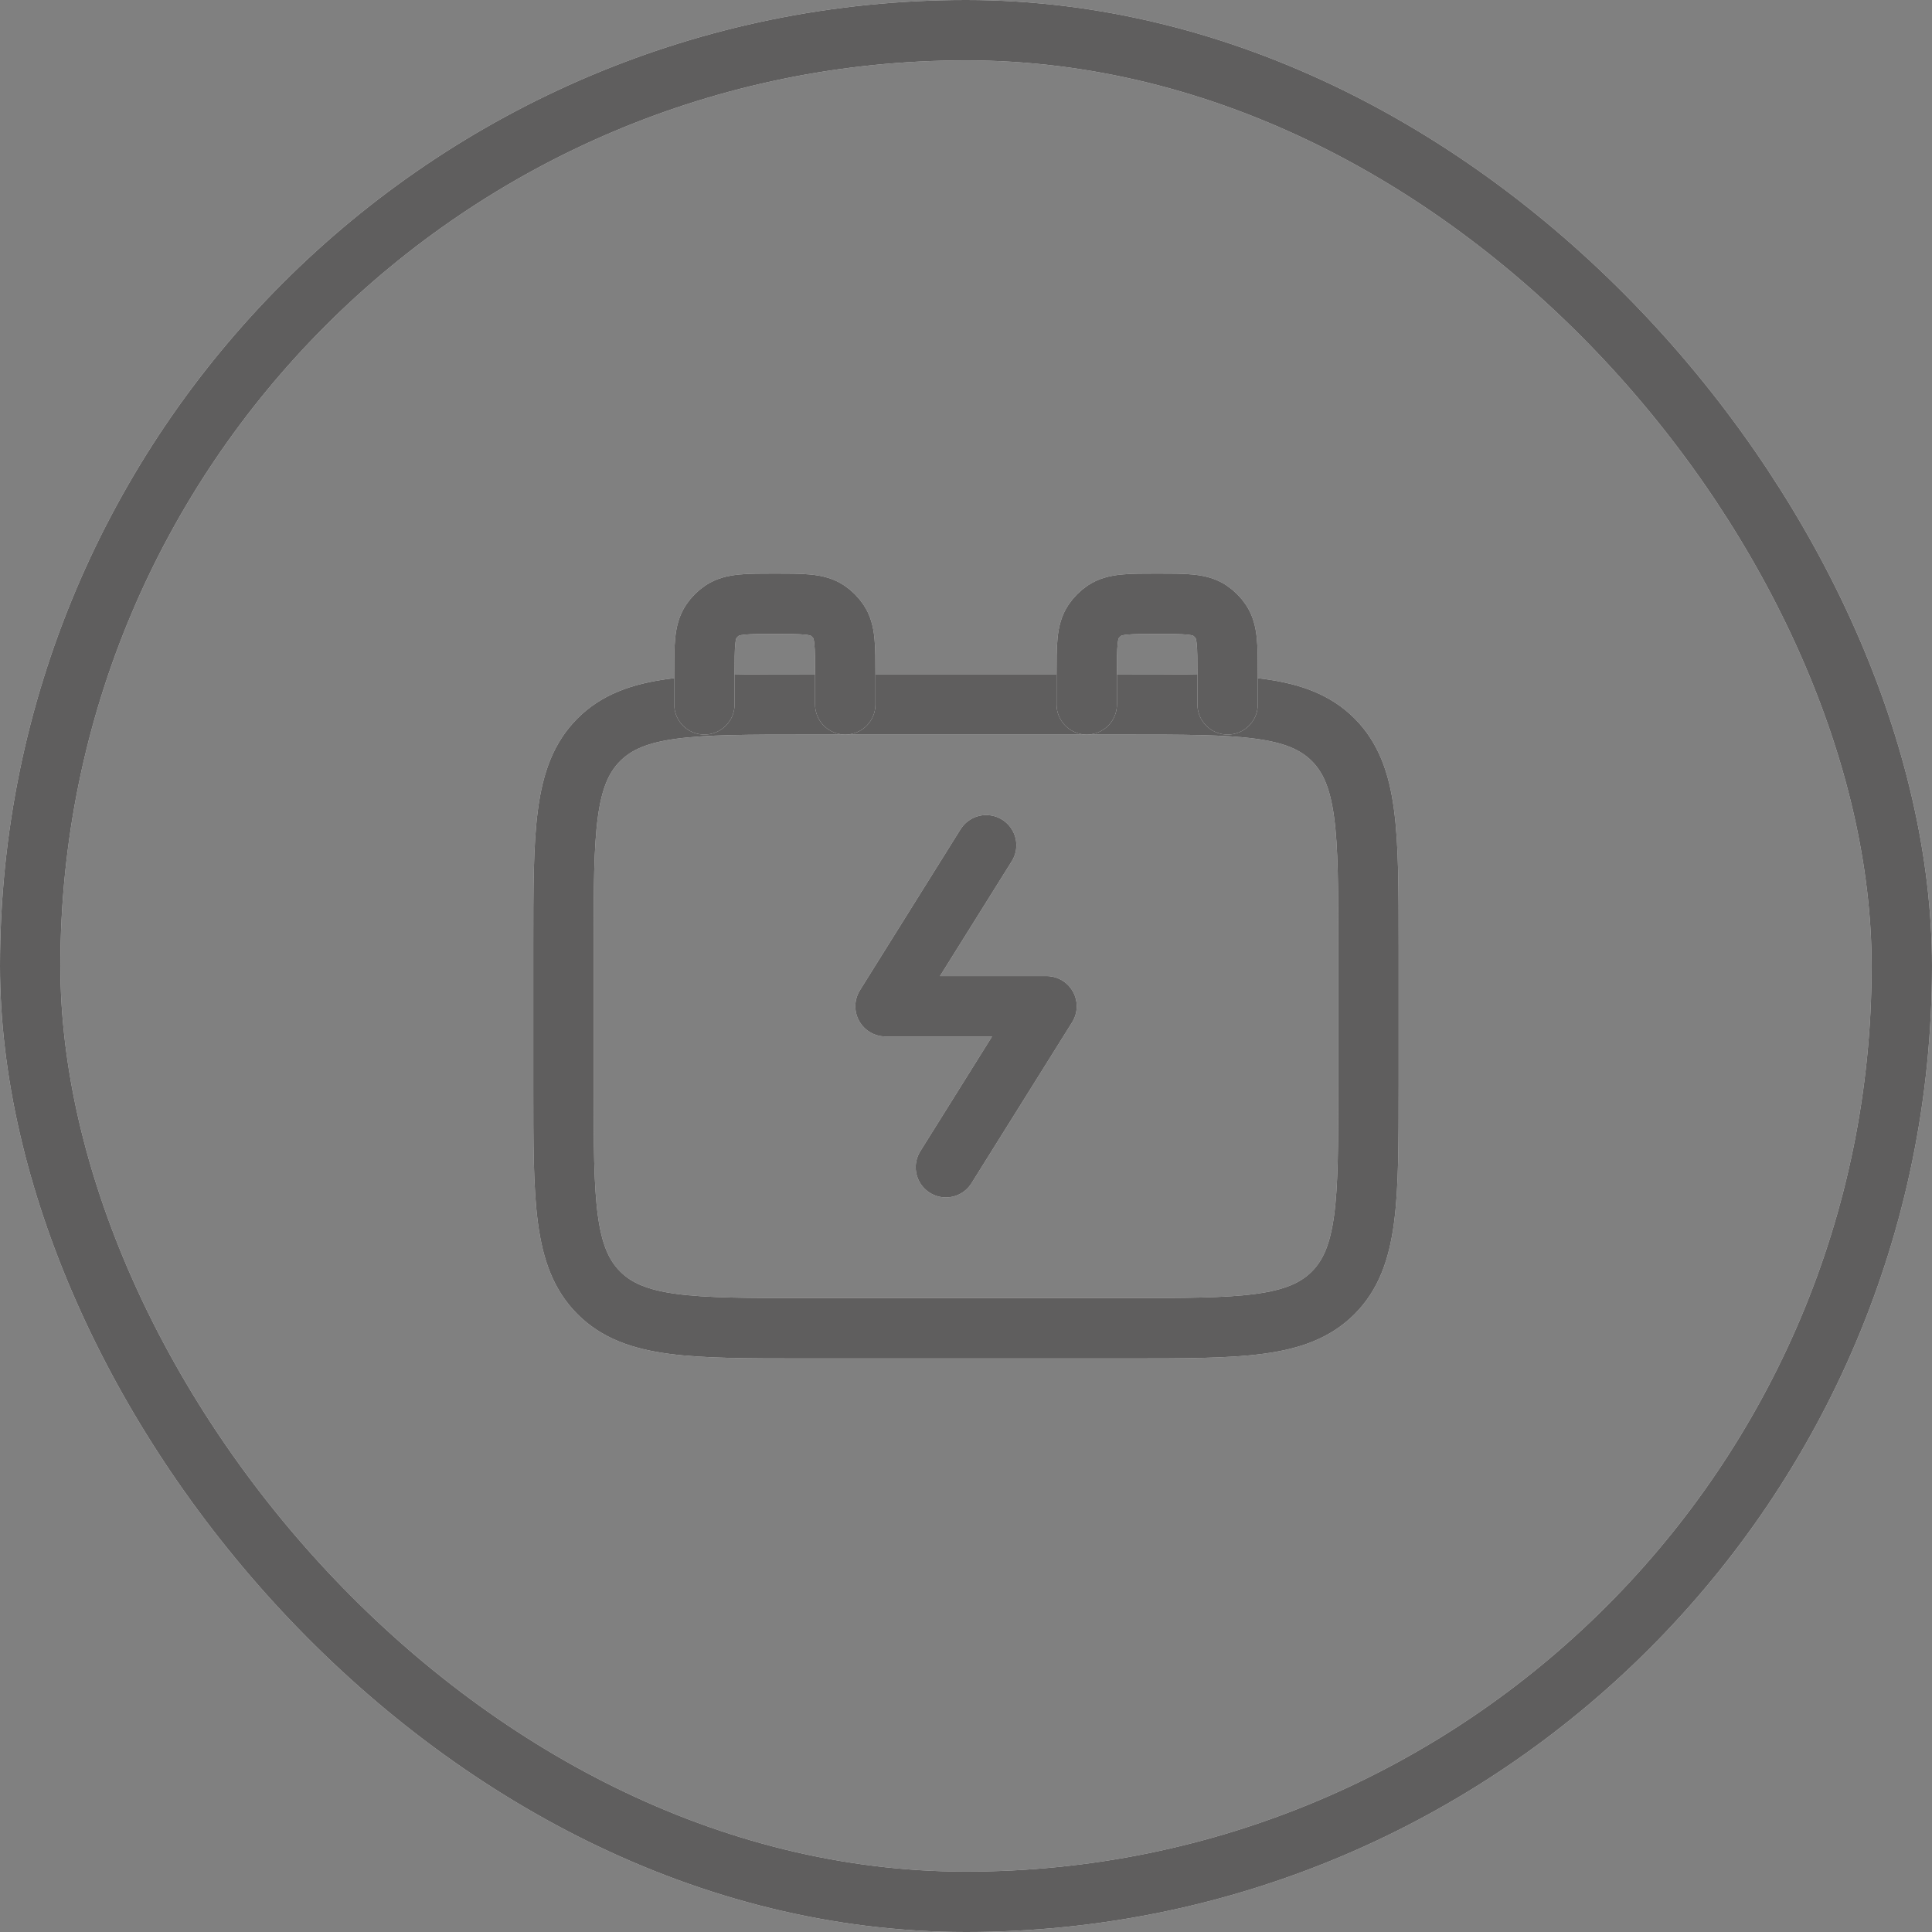 <svg width="32" height="32" viewBox="0 0 32 32" fill="none" xmlns="http://www.w3.org/2000/svg">
<rect x="0" y="0" width="32" height="32" fill="#808080" stroke="none"/>
<rect x="0.5" y="0.5" width="31" height="31" rx="15.5" stroke="white"/>
<rect x="0.5" y="0.5" width="31" height="31" rx="15.5" stroke="#373636" stroke-opacity="0.8"/>
<path d="M18.666 11.667H13.333C11.447 11.667 10.505 11.667 9.919 12.252C9.333 12.838 9.333 13.781 9.333 15.667V18C9.333 19.886 9.333 20.828 9.919 21.414C10.505 22 11.447 22 13.333 22H18.666C20.552 22 21.495 22 22.081 21.414C22.666 20.828 22.666 19.886 22.666 18V15.667C22.666 13.781 22.666 12.838 22.081 12.252C21.495 11.667 20.552 11.667 18.666 11.667Z" stroke="white"/>
<path d="M18.666 11.667H13.333C11.447 11.667 10.505 11.667 9.919 12.252C9.333 12.838 9.333 13.781 9.333 15.667V18C9.333 19.886 9.333 20.828 9.919 21.414C10.505 22 11.447 22 13.333 22H18.666C20.552 22 21.495 22 22.081 21.414C22.666 20.828 22.666 19.886 22.666 18V15.667C22.666 13.781 22.666 12.838 22.081 12.252C21.495 11.667 20.552 11.667 18.666 11.667Z" stroke="#373636" stroke-opacity="0.8"/>
<path d="M16.334 14L14.667 16.667H17.334L15.667 19.333" stroke="white" stroke-linecap="round" stroke-linejoin="round"/>
<path d="M16.334 14L14.667 16.667H17.334L15.667 19.333" stroke="#373636" stroke-opacity="0.8" stroke-linecap="round" stroke-linejoin="round"/>
<path d="M14 11.667V11.167C14 10.698 14 10.464 13.888 10.296C13.839 10.223 13.777 10.161 13.704 10.112C13.536 10 13.302 10 12.834 10C12.366 10 12.131 10 11.963 10.112C11.89 10.161 11.828 10.223 11.779 10.296C11.667 10.464 11.667 10.698 11.667 11.167V11.667" stroke="white" stroke-linecap="round" stroke-linejoin="round"/>
<path d="M14 11.667V11.167C14 10.698 14 10.464 13.888 10.296C13.839 10.223 13.777 10.161 13.704 10.112C13.536 10 13.302 10 12.834 10C12.366 10 12.131 10 11.963 10.112C11.89 10.161 11.828 10.223 11.779 10.296C11.667 10.464 11.667 10.698 11.667 11.167V11.667" stroke="#373636" stroke-opacity="0.8" stroke-linecap="round" stroke-linejoin="round"/>
<path d="M20.333 11.667V11.167C20.333 10.698 20.333 10.464 20.221 10.296C20.172 10.223 20.11 10.161 20.037 10.112C19.869 10 19.635 10 19.167 10C18.698 10 18.465 10 18.296 10.112C18.224 10.161 18.161 10.223 18.112 10.296C18 10.464 18 10.698 18 11.167V11.667" stroke="white" stroke-linecap="round" stroke-linejoin="round"/>
<path d="M20.333 11.667V11.167C20.333 10.698 20.333 10.464 20.221 10.296C20.172 10.223 20.11 10.161 20.037 10.112C19.869 10 19.635 10 19.167 10C18.698 10 18.465 10 18.296 10.112C18.224 10.161 18.161 10.223 18.112 10.296C18 10.464 18 10.698 18 11.167V11.667" stroke="#373636" stroke-opacity="0.8" stroke-linecap="round" stroke-linejoin="round"/>
</svg>
